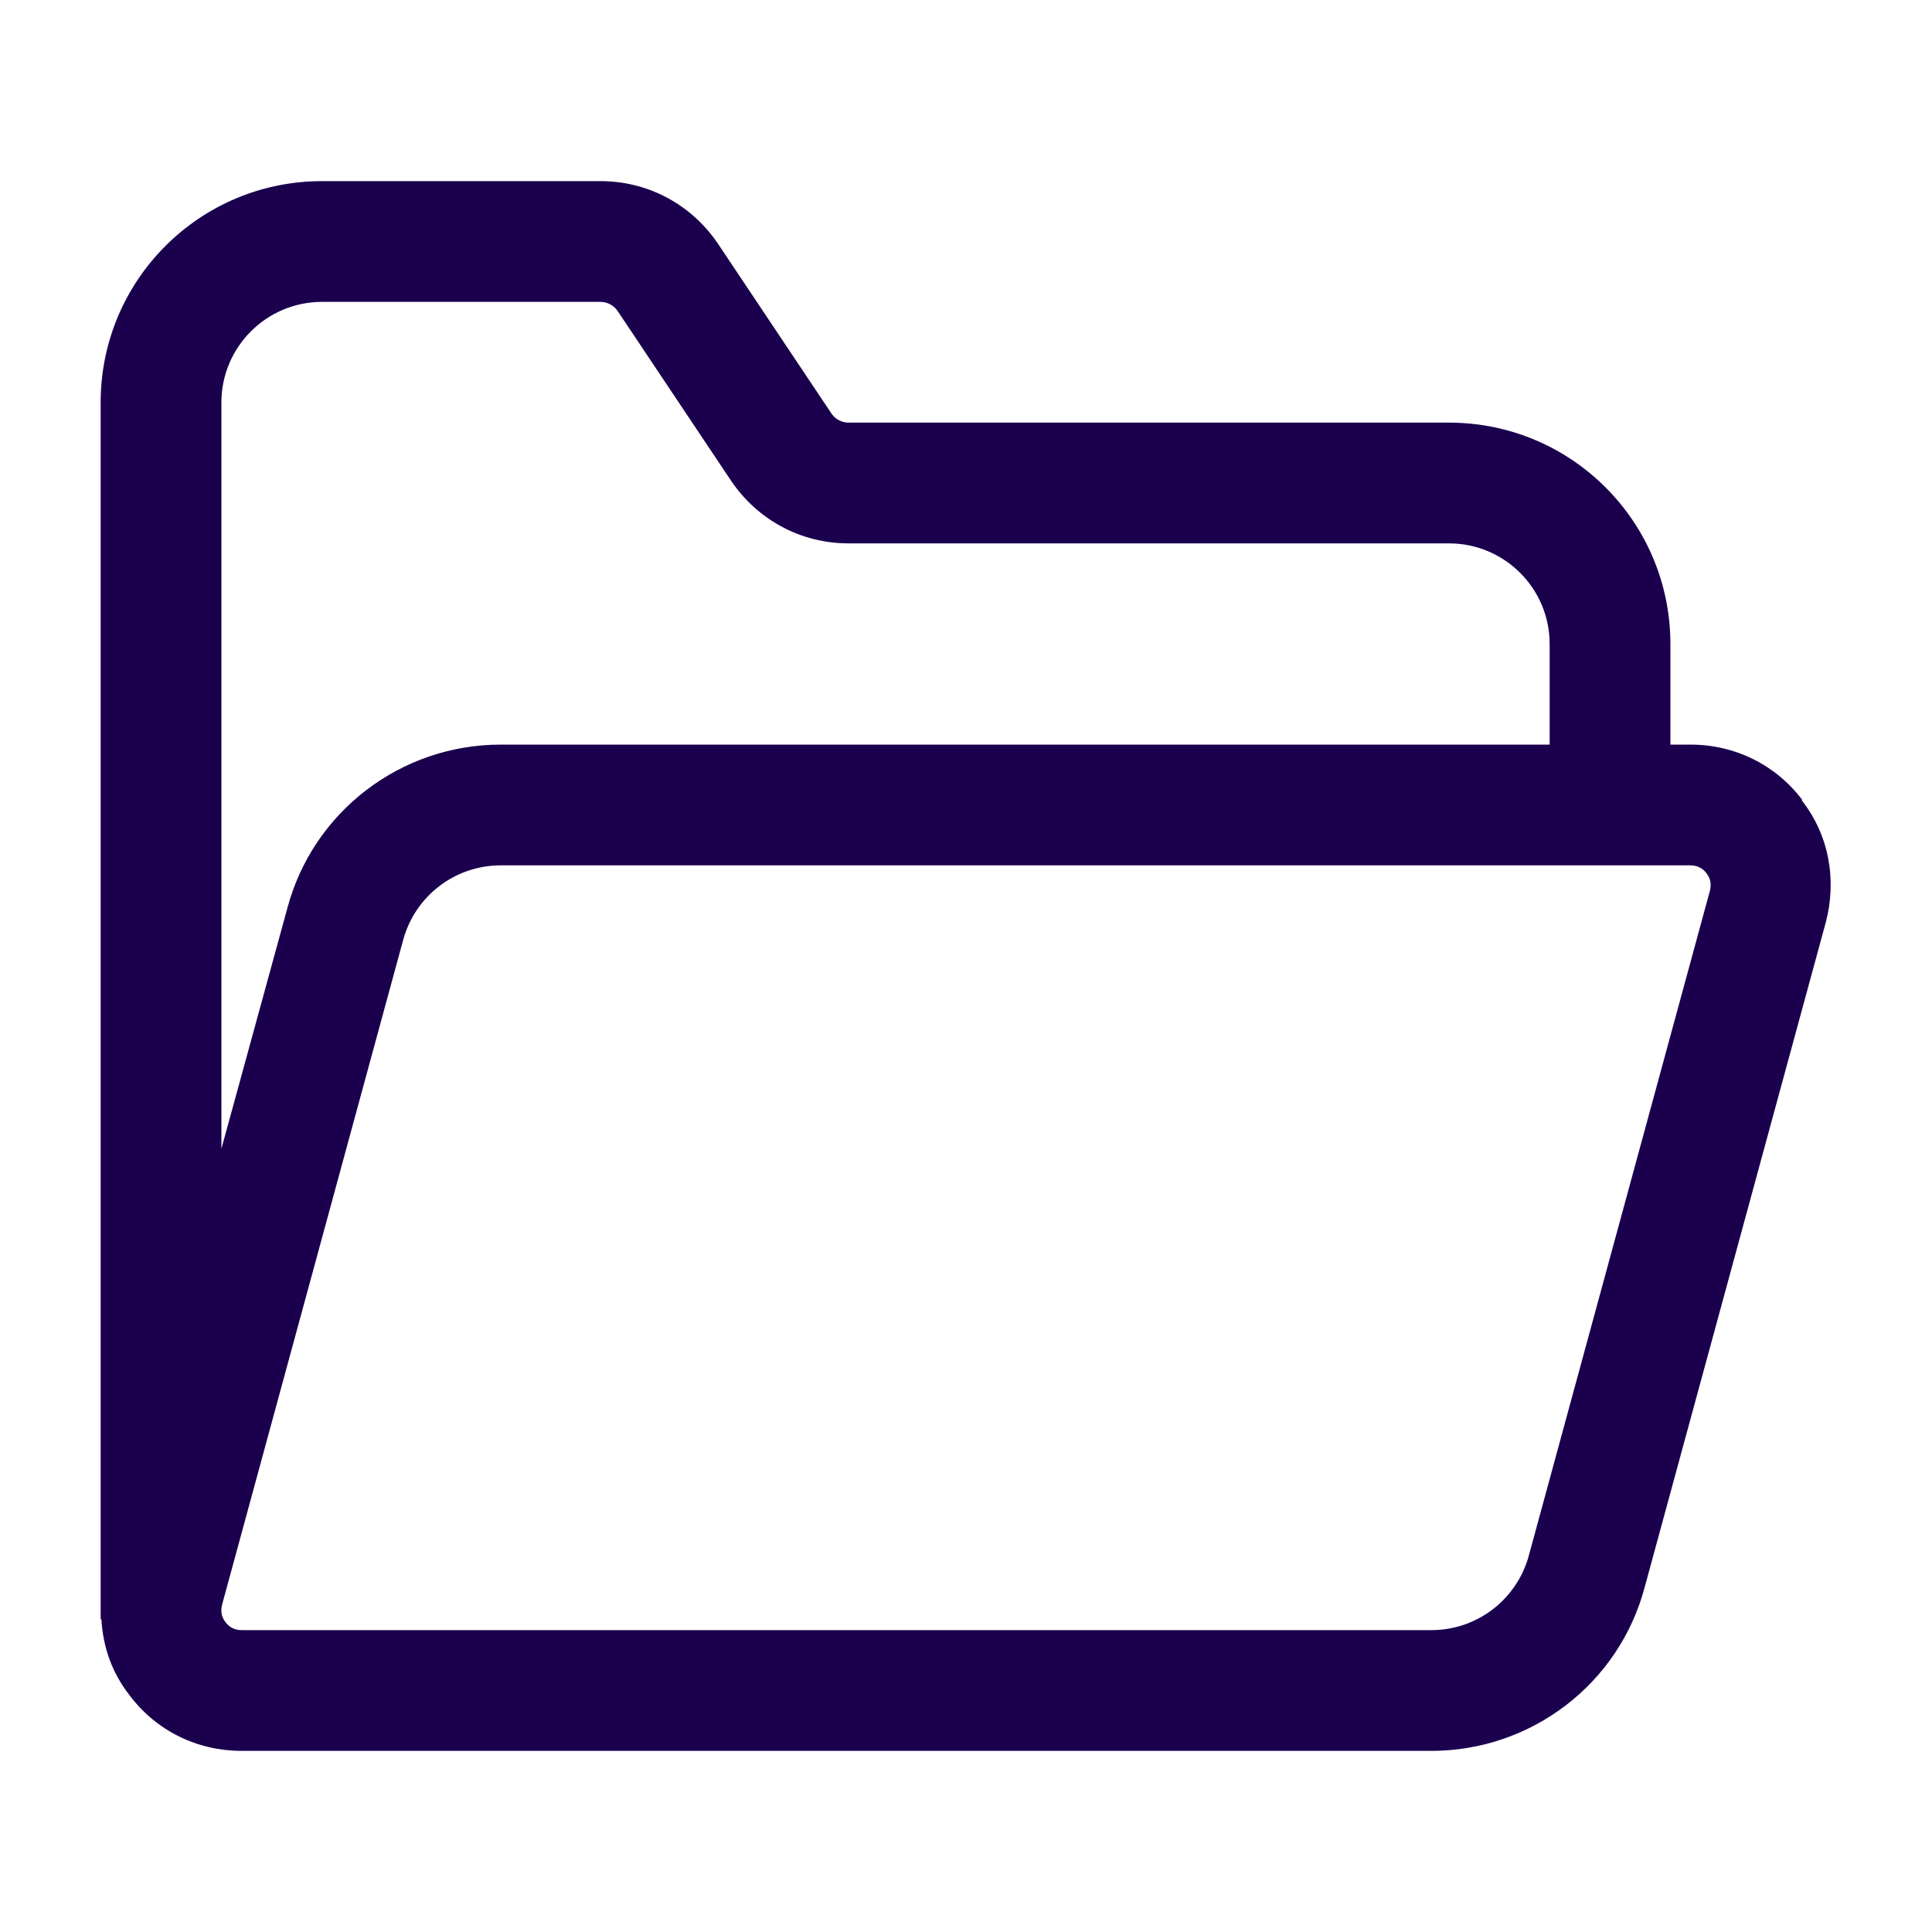 <svg width="32" height="32" viewBox="0 0 32 32" fill="none" xmlns="http://www.w3.org/2000/svg">
<path d="M29.854 13.253C29.414 12.667 28.734 12.333 28 12.333H27.667V10.667C27.667 8.64 26.027 7 24 7H14.054C13.947 7 13.84 6.947 13.774 6.853L11.894 4.04C11.454 3.387 10.734 3 9.947 3H5.334C3.307 3 1.667 4.64 1.667 6.667V26.813C1.667 26.813 1.667 26.813 1.68 26.827C1.707 27.28 1.854 27.707 2.147 28.08C2.587 28.667 3.267 29 4 29H23.707C25.36 29 26.814 27.893 27.24 26.293L30.24 15.28C30.427 14.573 30.294 13.827 29.84 13.253H29.854ZM5.334 5H9.947C10.054 5 10.16 5.053 10.227 5.147L12.107 7.96C12.547 8.613 13.267 9 14.054 9H24C24.92 9 25.667 9.747 25.667 10.667V12.333H8.294C6.64 12.333 5.187 13.44 4.76 15.04L3.667 19.027V6.667C3.667 5.747 4.414 5 5.334 5ZM28.32 14.76L25.32 25.773C25.12 26.493 24.467 27 23.707 27H4C3.854 27 3.774 26.92 3.734 26.867C3.694 26.813 3.64 26.72 3.68 26.573L6.68 15.56C6.88 14.84 7.534 14.333 8.294 14.333H28C28.147 14.333 28.227 14.413 28.267 14.467C28.307 14.52 28.36 14.613 28.32 14.76Z" fill="#1B004E"/>
</svg>
